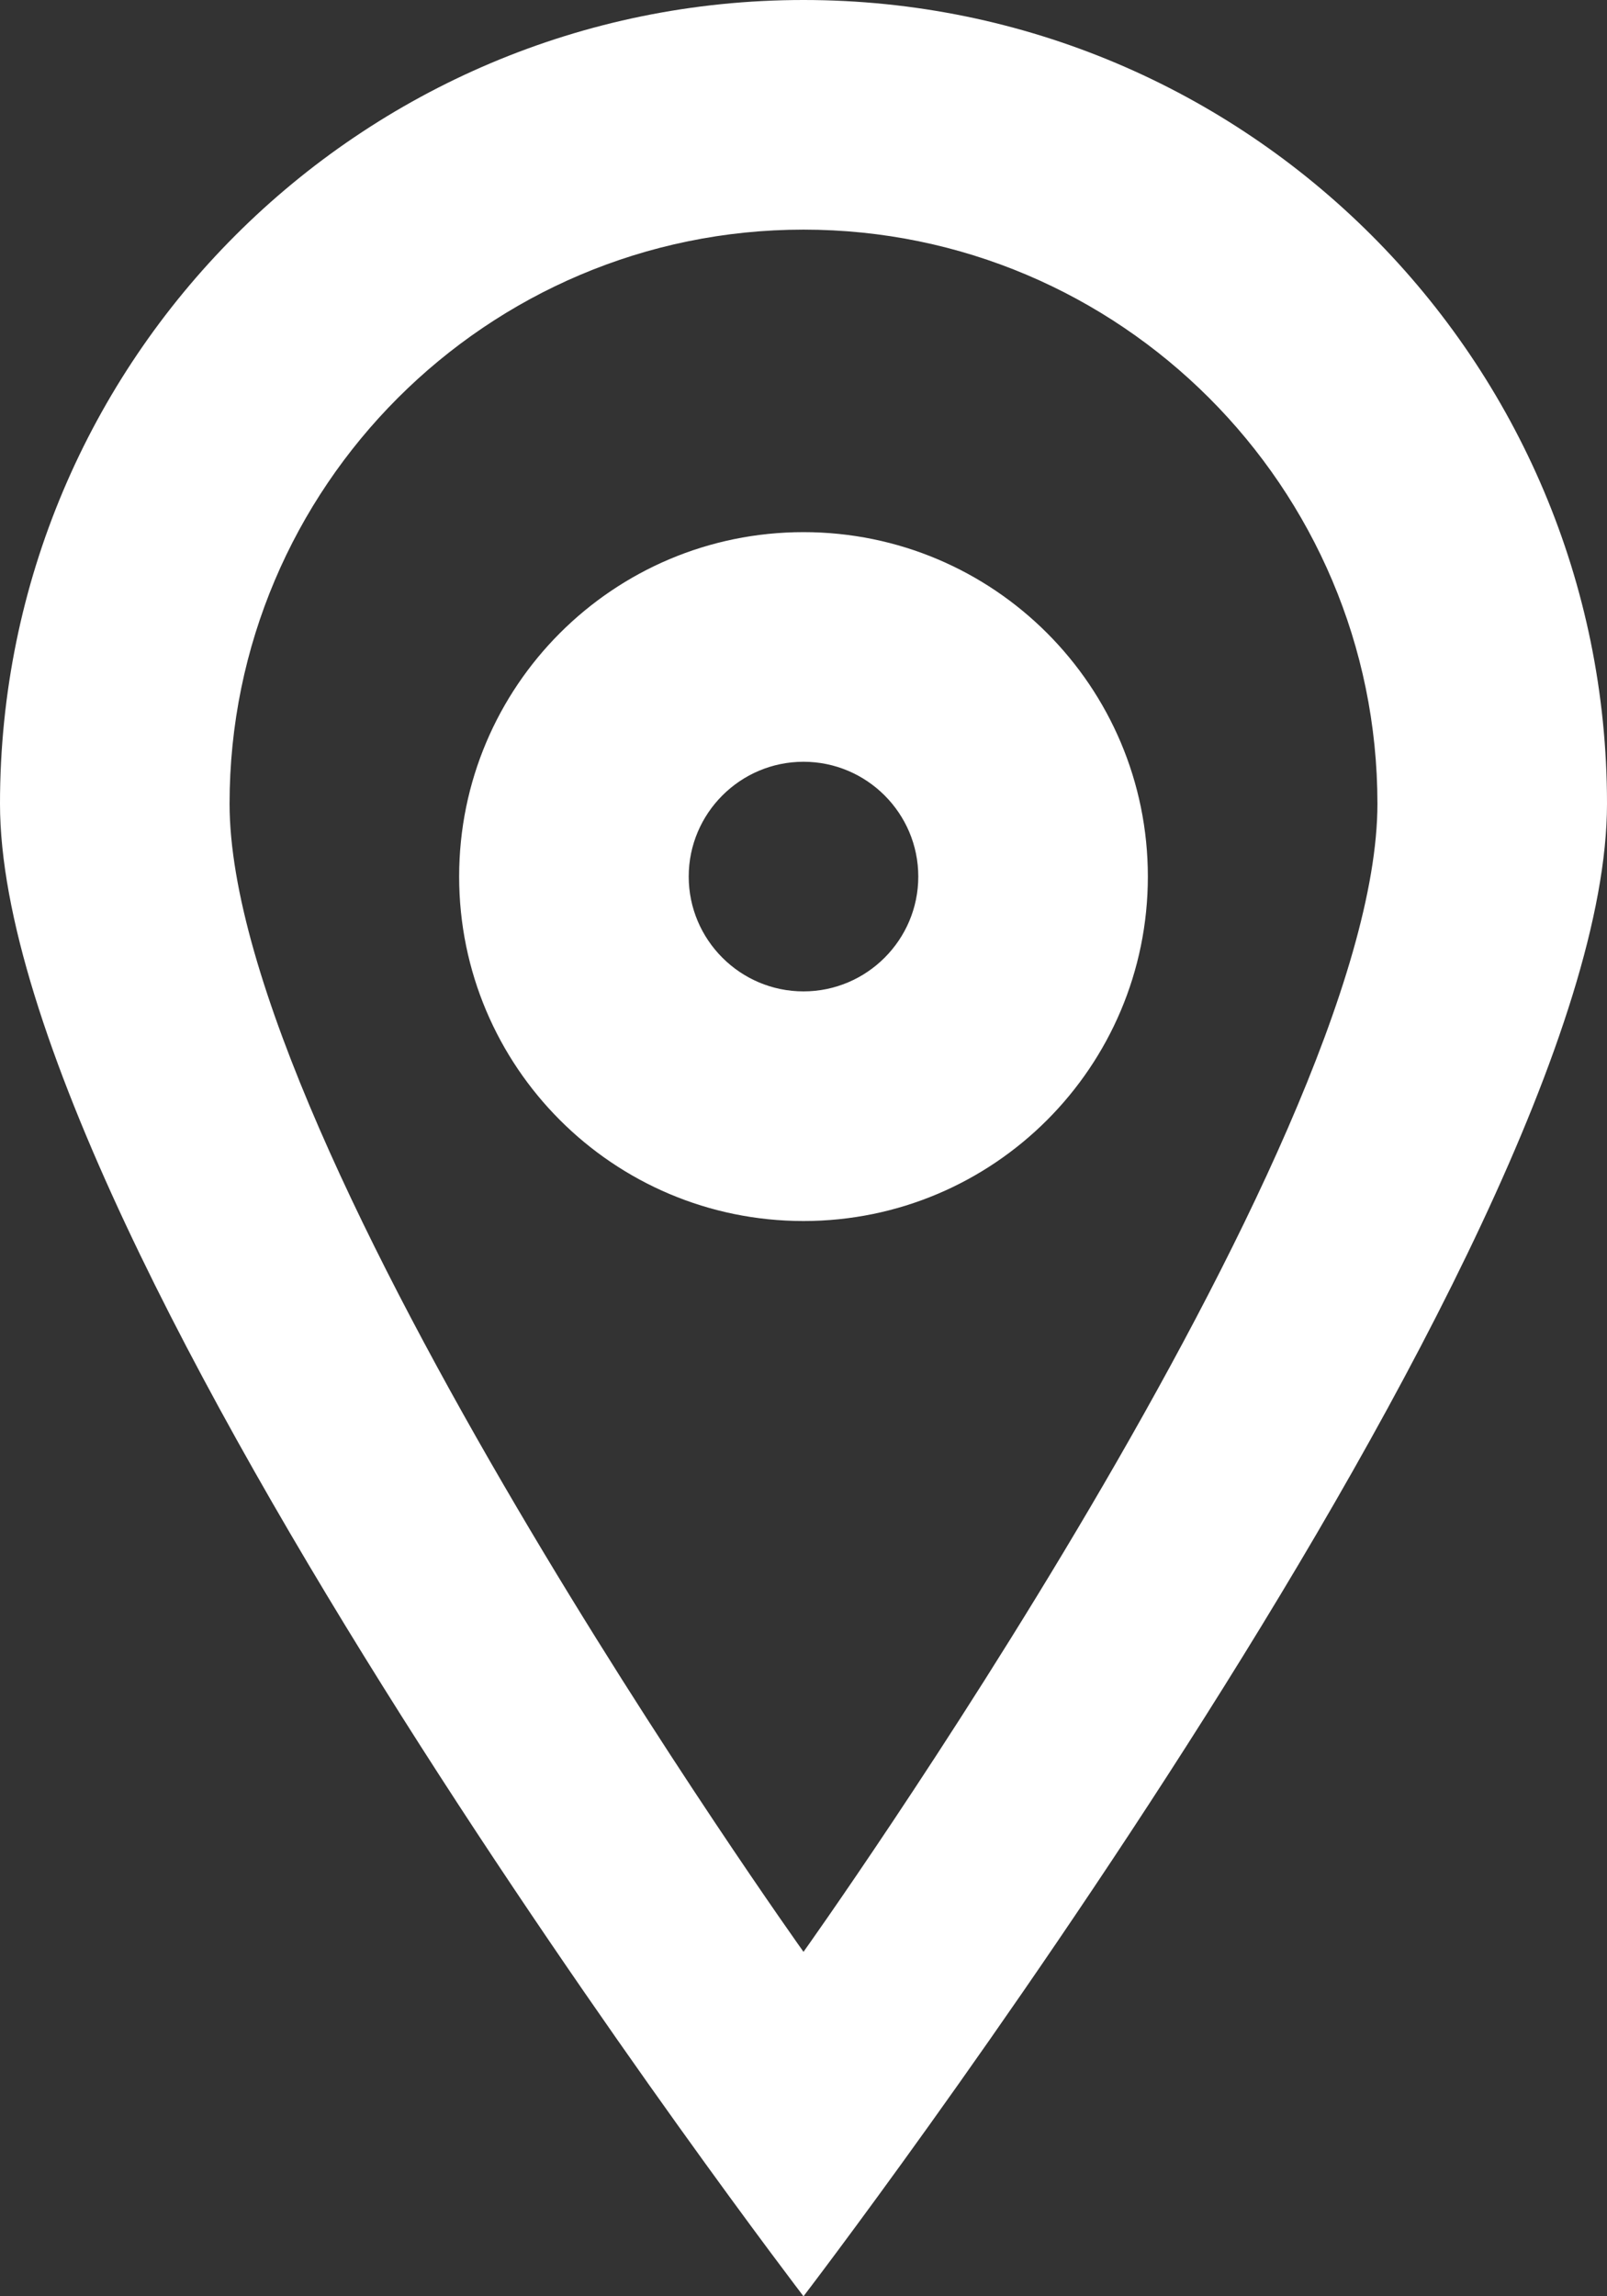 <svg width="35" height="50" viewBox="0 0 35 50" fill="none" xmlns="http://www.w3.org/2000/svg">
<rect x="0" y="0" width="35" height="50" fill="#333333" stroke="none"/>
<path fill-rule="evenodd" clip-rule="evenodd" d="M17.5 21.587C16.122 21.587 15 20.464 15 19.087C15 17.709 16.122 16.587 17.5 16.587C18.878 16.587 20 17.709 20 19.087C20 20.464 18.878 21.587 17.5 21.587ZM17.5 11.587C13.357 11.587 10 14.944 10 19.087C10 23.229 13.357 26.587 17.5 26.587C21.642 26.587 25 23.229 25 19.087C25 14.944 21.642 11.587 17.5 11.587ZM17.5 42.5C17.5 42.5 5 25 5 17.5C5 10.607 10.607 5 17.5 5C24.392 5 30 10.607 30 17.5C30 25 17.5 42.5 17.5 42.5ZM17.5 0C7.835 0 0 7.835 0 17.5C0 27.165 17.5 50 17.5 50C17.5 50 35 27.165 35 17.5C35 7.835 27.165 0 17.5 0Z" fill="white"/>
</svg>
